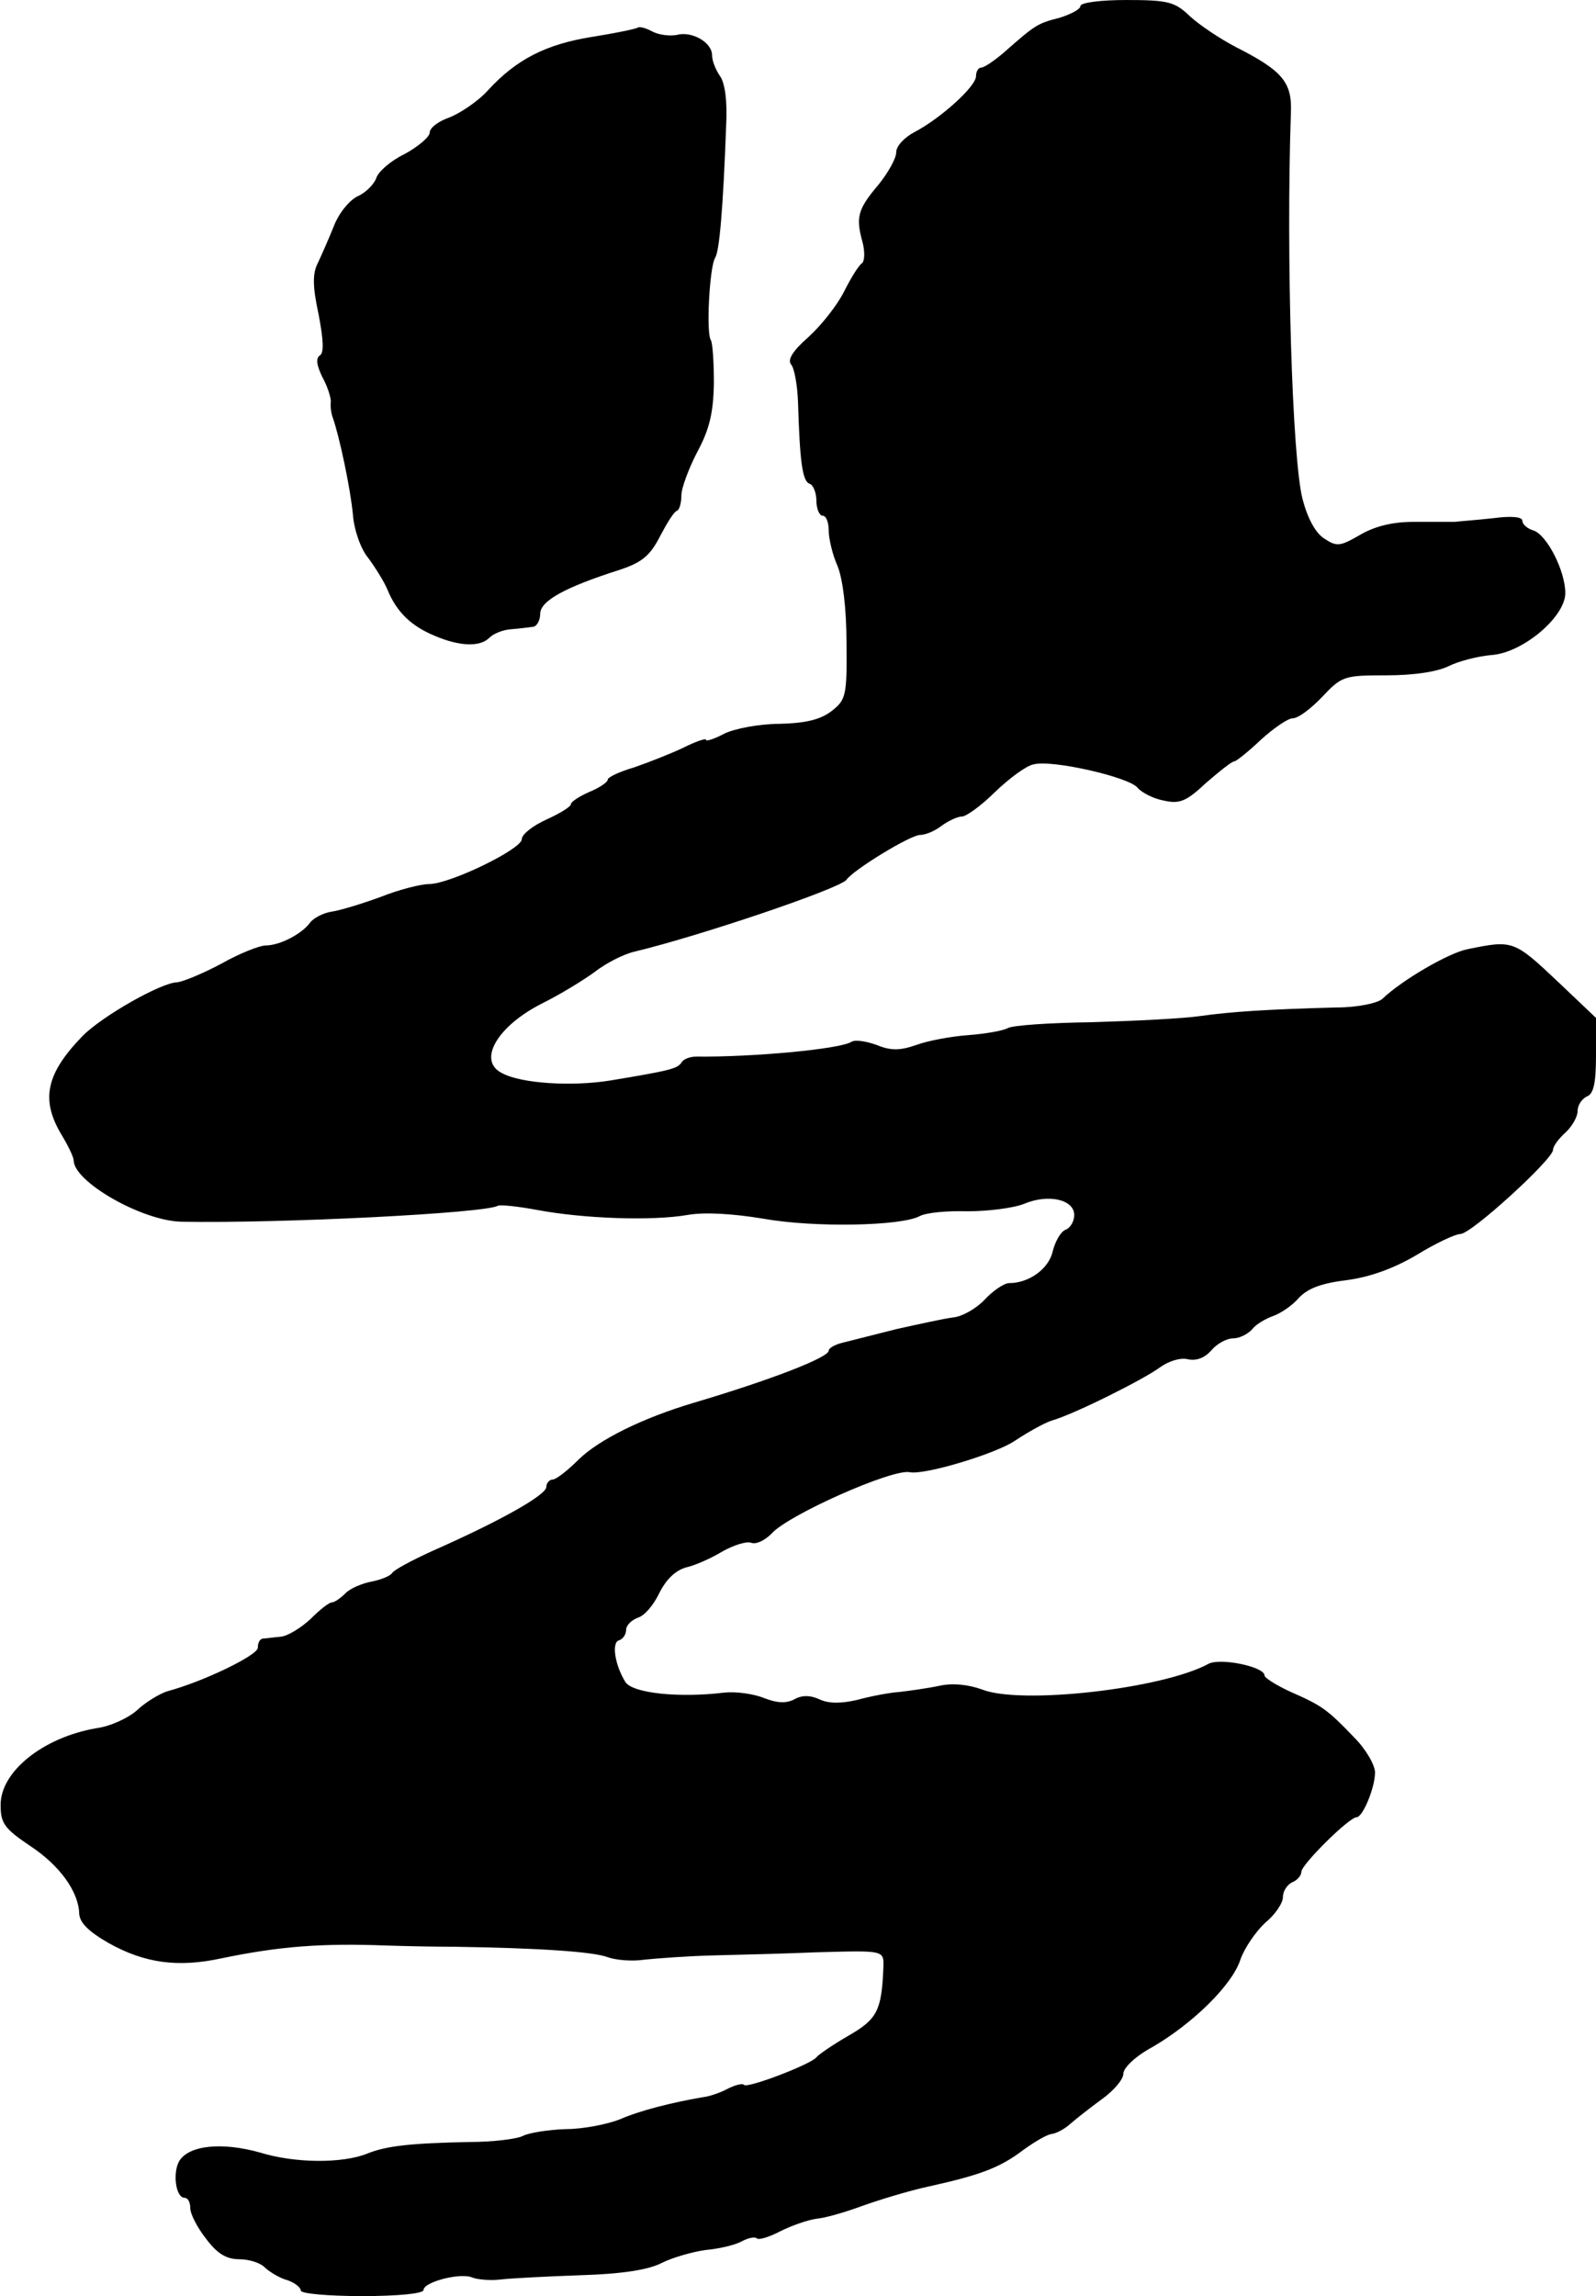 <?xml version="1.0" standalone="no"?>
<!DOCTYPE svg PUBLIC "-//W3C//DTD SVG 20010904//EN"
 "http://www.w3.org/TR/2001/REC-SVG-20010904/DTD/svg10.dtd">
<svg version="1.0" xmlns="http://www.w3.org/2000/svg"
 width="260pt" height="374pt" viewBox="0 0 260 374"
 preserveAspectRatio="xMidYMid meet">
<g transform="translate(0,374) scale(0.1,-0.1)"
fill="#000000" stroke="none">
<path d="M1760 3730 c0 -5 -15 -13 -34 -19 -36 -9 -40 -12 -90 -56 -16 -14
-33 -25 -37 -25 -5 0 -9 -6 -9 -14 0 -17 -58 -69 -100 -91 -17 -9 -30 -23 -30
-33 0 -10 -13 -33 -29 -53 -34 -40 -37 -53 -26 -93 4 -15 4 -31 -1 -35 -5 -3
-18 -24 -29 -46 -11 -22 -37 -55 -58 -74 -25 -22 -35 -37 -28 -45 5 -6 10 -33
11 -61 3 -97 7 -129 19 -133 6 -2 11 -15 11 -28 0 -13 5 -24 10 -24 6 0 10
-11 10 -24 0 -13 6 -39 14 -57 9 -21 15 -71 15 -126 1 -86 -1 -93 -24 -111
-18 -14 -42 -20 -85 -21 -33 0 -74 -8 -90 -16 -17 -9 -30 -13 -30 -10 0 3 -17
-3 -37 -13 -21 -10 -57 -24 -80 -32 -24 -7 -43 -16 -43 -20 0 -4 -13 -13 -30
-20 -16 -7 -30 -16 -30 -20 0 -4 -18 -15 -40 -25 -22 -10 -40 -24 -40 -32 0
-16 -117 -73 -151 -73 -13 0 -49 -9 -79 -21 -30 -11 -66 -22 -80 -24 -13 -2
-29 -10 -35 -18 -13 -18 -49 -37 -72 -37 -10 0 -43 -13 -73 -30 -30 -16 -62
-29 -71 -30 -26 0 -124 -56 -155 -88 -59 -61 -68 -103 -34 -160 11 -18 20 -37
20 -42 0 -35 112 -99 176 -100 163 -3 496 14 515 26 4 2 33 -1 65 -7 75 -14
186 -18 244 -8 28 5 75 2 123 -6 84 -15 225 -12 255 4 11 6 46 9 78 8 33 0 74
5 92 12 40 17 82 7 82 -18 0 -10 -6 -21 -14 -24 -8 -3 -17 -19 -21 -35 -6 -28
-38 -52 -71 -52 -8 0 -26 -12 -40 -27 -13 -14 -37 -28 -52 -29 -15 -2 -56 -11
-92 -19 -36 -9 -75 -19 -87 -22 -13 -3 -23 -9 -23 -13 0 -11 -92 -47 -220 -85
-84 -25 -154 -60 -187 -92 -18 -18 -37 -33 -43 -33 -5 0 -10 -6 -10 -12 0 -13
-74 -55 -185 -104 -33 -15 -63 -31 -66 -36 -3 -5 -18 -11 -33 -14 -16 -3 -35
-11 -43 -19 -8 -8 -18 -15 -22 -15 -5 0 -20 -12 -35 -27 -15 -14 -37 -28 -49
-29 -12 -1 -25 -3 -29 -3 -5 -1 -8 -7 -8 -15 0 -12 -88 -55 -148 -71 -12 -4
-34 -17 -48 -30 -14 -13 -44 -27 -67 -30 -87 -15 -157 -71 -156 -126 0 -29 7
-38 47 -65 49 -32 80 -75 81 -111 1 -15 15 -29 48 -48 59 -33 113 -40 183 -25
96 20 165 25 270 21 30 -1 80 -2 110 -2 136 -2 227 -8 250 -17 14 -5 41 -7 60
-4 19 2 71 6 115 7 44 1 118 3 165 5 113 3 110 4 109 -27 -3 -68 -10 -82 -57
-109 -26 -15 -49 -31 -52 -35 -8 -11 -112 -51 -118 -45 -2 3 -14 0 -26 -6 -11
-6 -30 -13 -41 -14 -52 -9 -103 -22 -135 -36 -20 -8 -60 -16 -88 -16 -29 -1
-60 -6 -70 -11 -9 -5 -49 -10 -87 -10 -95 -2 -135 -6 -167 -19 -40 -16 -117
-16 -175 2 -61 17 -115 12 -131 -14 -11 -19 -6 -60 9 -60 5 0 9 -7 9 -17 0 -9
11 -31 26 -50 18 -24 33 -33 54 -33 16 0 35 -6 42 -14 8 -7 24 -17 36 -20 12
-4 22 -12 22 -17 0 -5 45 -9 100 -9 58 0 100 4 100 10 0 13 61 29 80 20 8 -3
29 -5 45 -3 17 2 75 5 131 7 68 2 111 9 132 20 18 9 50 18 71 21 22 2 48 8 59
14 11 6 22 8 25 5 3 -3 20 2 39 12 18 9 44 18 58 20 14 1 48 11 75 21 28 10
77 25 110 32 81 18 114 30 152 59 18 13 38 25 46 26 8 1 21 8 30 16 9 8 32 26
51 40 20 14 36 33 36 42 0 10 20 29 48 44 65 38 130 101 143 143 7 19 25 45
40 59 16 13 29 32 29 42 0 10 7 20 15 24 8 3 15 11 15 17 0 12 78 89 90 89 10
0 30 48 30 73 0 12 -15 38 -34 57 -44 46 -53 52 -103 74 -24 11 -43 23 -43 27
0 14 -71 29 -91 19 -75 -41 -306 -67 -369 -42 -22 8 -48 11 -70 6 -19 -4 -48
-8 -65 -10 -16 -1 -47 -7 -69 -13 -26 -6 -46 -6 -61 1 -15 7 -29 7 -41 0 -14
-7 -28 -6 -49 2 -17 7 -46 11 -65 9 -74 -9 -149 -1 -161 17 -17 27 -23 64 -11
68 7 2 12 10 12 17 0 8 9 16 19 20 11 3 26 21 35 40 11 22 26 37 44 42 14 3
41 15 59 26 18 10 39 17 47 14 8 -3 22 4 33 15 26 30 197 106 225 100 24 -5
140 30 171 51 21 14 48 29 60 33 36 10 150 67 177 87 14 10 33 16 45 13 14 -3
27 2 38 14 9 11 25 20 36 20 10 0 24 7 31 15 6 8 22 17 33 21 12 4 32 17 43
30 15 16 38 24 79 29 37 5 76 19 113 41 31 19 63 34 71 34 18 0 151 122 151
137 0 6 9 18 20 28 11 10 20 26 20 35 0 10 7 20 15 24 11 4 15 21 15 67 l0 61
-60 57 c-74 70 -75 70 -149 55 -31 -6 -108 -51 -139 -81 -8 -7 -40 -14 -75
-14 -114 -3 -172 -7 -222 -14 -27 -4 -107 -8 -176 -10 -69 -1 -131 -5 -138
-10 -8 -4 -36 -9 -63 -11 -28 -2 -66 -9 -85 -16 -26 -9 -41 -10 -65 0 -17 6
-35 9 -41 5 -19 -12 -162 -25 -252 -24 -11 0 -22 -4 -25 -10 -7 -10 -20 -13
-116 -29 -62 -10 -145 -5 -176 12 -41 20 -8 77 66 114 28 14 66 37 85 51 18
14 47 29 65 33 108 26 335 103 345 117 11 16 104 73 120 73 9 0 25 7 35 15 11
8 26 15 33 15 7 0 32 18 54 40 23 22 51 43 63 45 30 8 156 -21 169 -38 7 -8
26 -18 43 -21 26 -6 37 -1 69 29 22 19 42 35 46 35 3 0 23 16 43 35 21 19 44
35 52 35 9 0 30 16 48 35 32 34 36 35 105 35 45 0 83 6 101 15 16 8 47 16 69
18 51 3 121 62 121 101 0 36 -30 95 -52 102 -10 3 -18 10 -18 16 0 6 -18 8
-47 4 -27 -3 -55 -5 -63 -6 -8 0 -38 0 -67 0 -34 0 -63 -7 -87 -21 -33 -19
-38 -20 -59 -6 -14 9 -27 33 -35 64 -17 65 -27 398 -19 630 2 49 -14 68 -89
106 -27 14 -61 37 -76 51 -24 23 -35 26 -103 26 -41 0 -75 -4 -75 -10z"/>
<path d="M1039 3695 c-3 -2 -36 -9 -74 -15 -76 -12 -124 -37 -170 -87 -16 -18
-45 -37 -62 -44 -18 -6 -33 -17 -33 -25 0 -7 -19 -23 -41 -35 -23 -11 -43 -29
-46 -39 -3 -9 -16 -23 -29 -29 -14 -6 -32 -28 -40 -49 -8 -20 -20 -47 -26 -60
-9 -17 -9 -38 1 -84 8 -42 9 -63 2 -67 -7 -5 -5 -16 4 -35 9 -16 14 -34 14
-40 -1 -6 0 -18 3 -26 11 -31 29 -116 33 -159 2 -25 13 -56 25 -70 11 -15 25
-37 31 -51 15 -37 39 -60 78 -76 40 -17 73 -18 88 -3 7 7 22 13 35 14 13 1 29
3 36 4 6 0 12 10 12 21 0 21 39 43 130 72 36 12 49 23 65 54 11 21 23 41 28
42 4 2 7 13 7 25 0 12 12 44 26 71 20 37 26 64 27 111 0 34 -2 66 -5 71 -8 12
-2 120 7 134 7 11 13 80 18 217 2 38 -2 68 -10 79 -7 10 -13 25 -13 34 0 21
-33 40 -58 33 -11 -2 -29 0 -40 6 -11 6 -21 8 -23 6z"/>
</g>
</svg>
